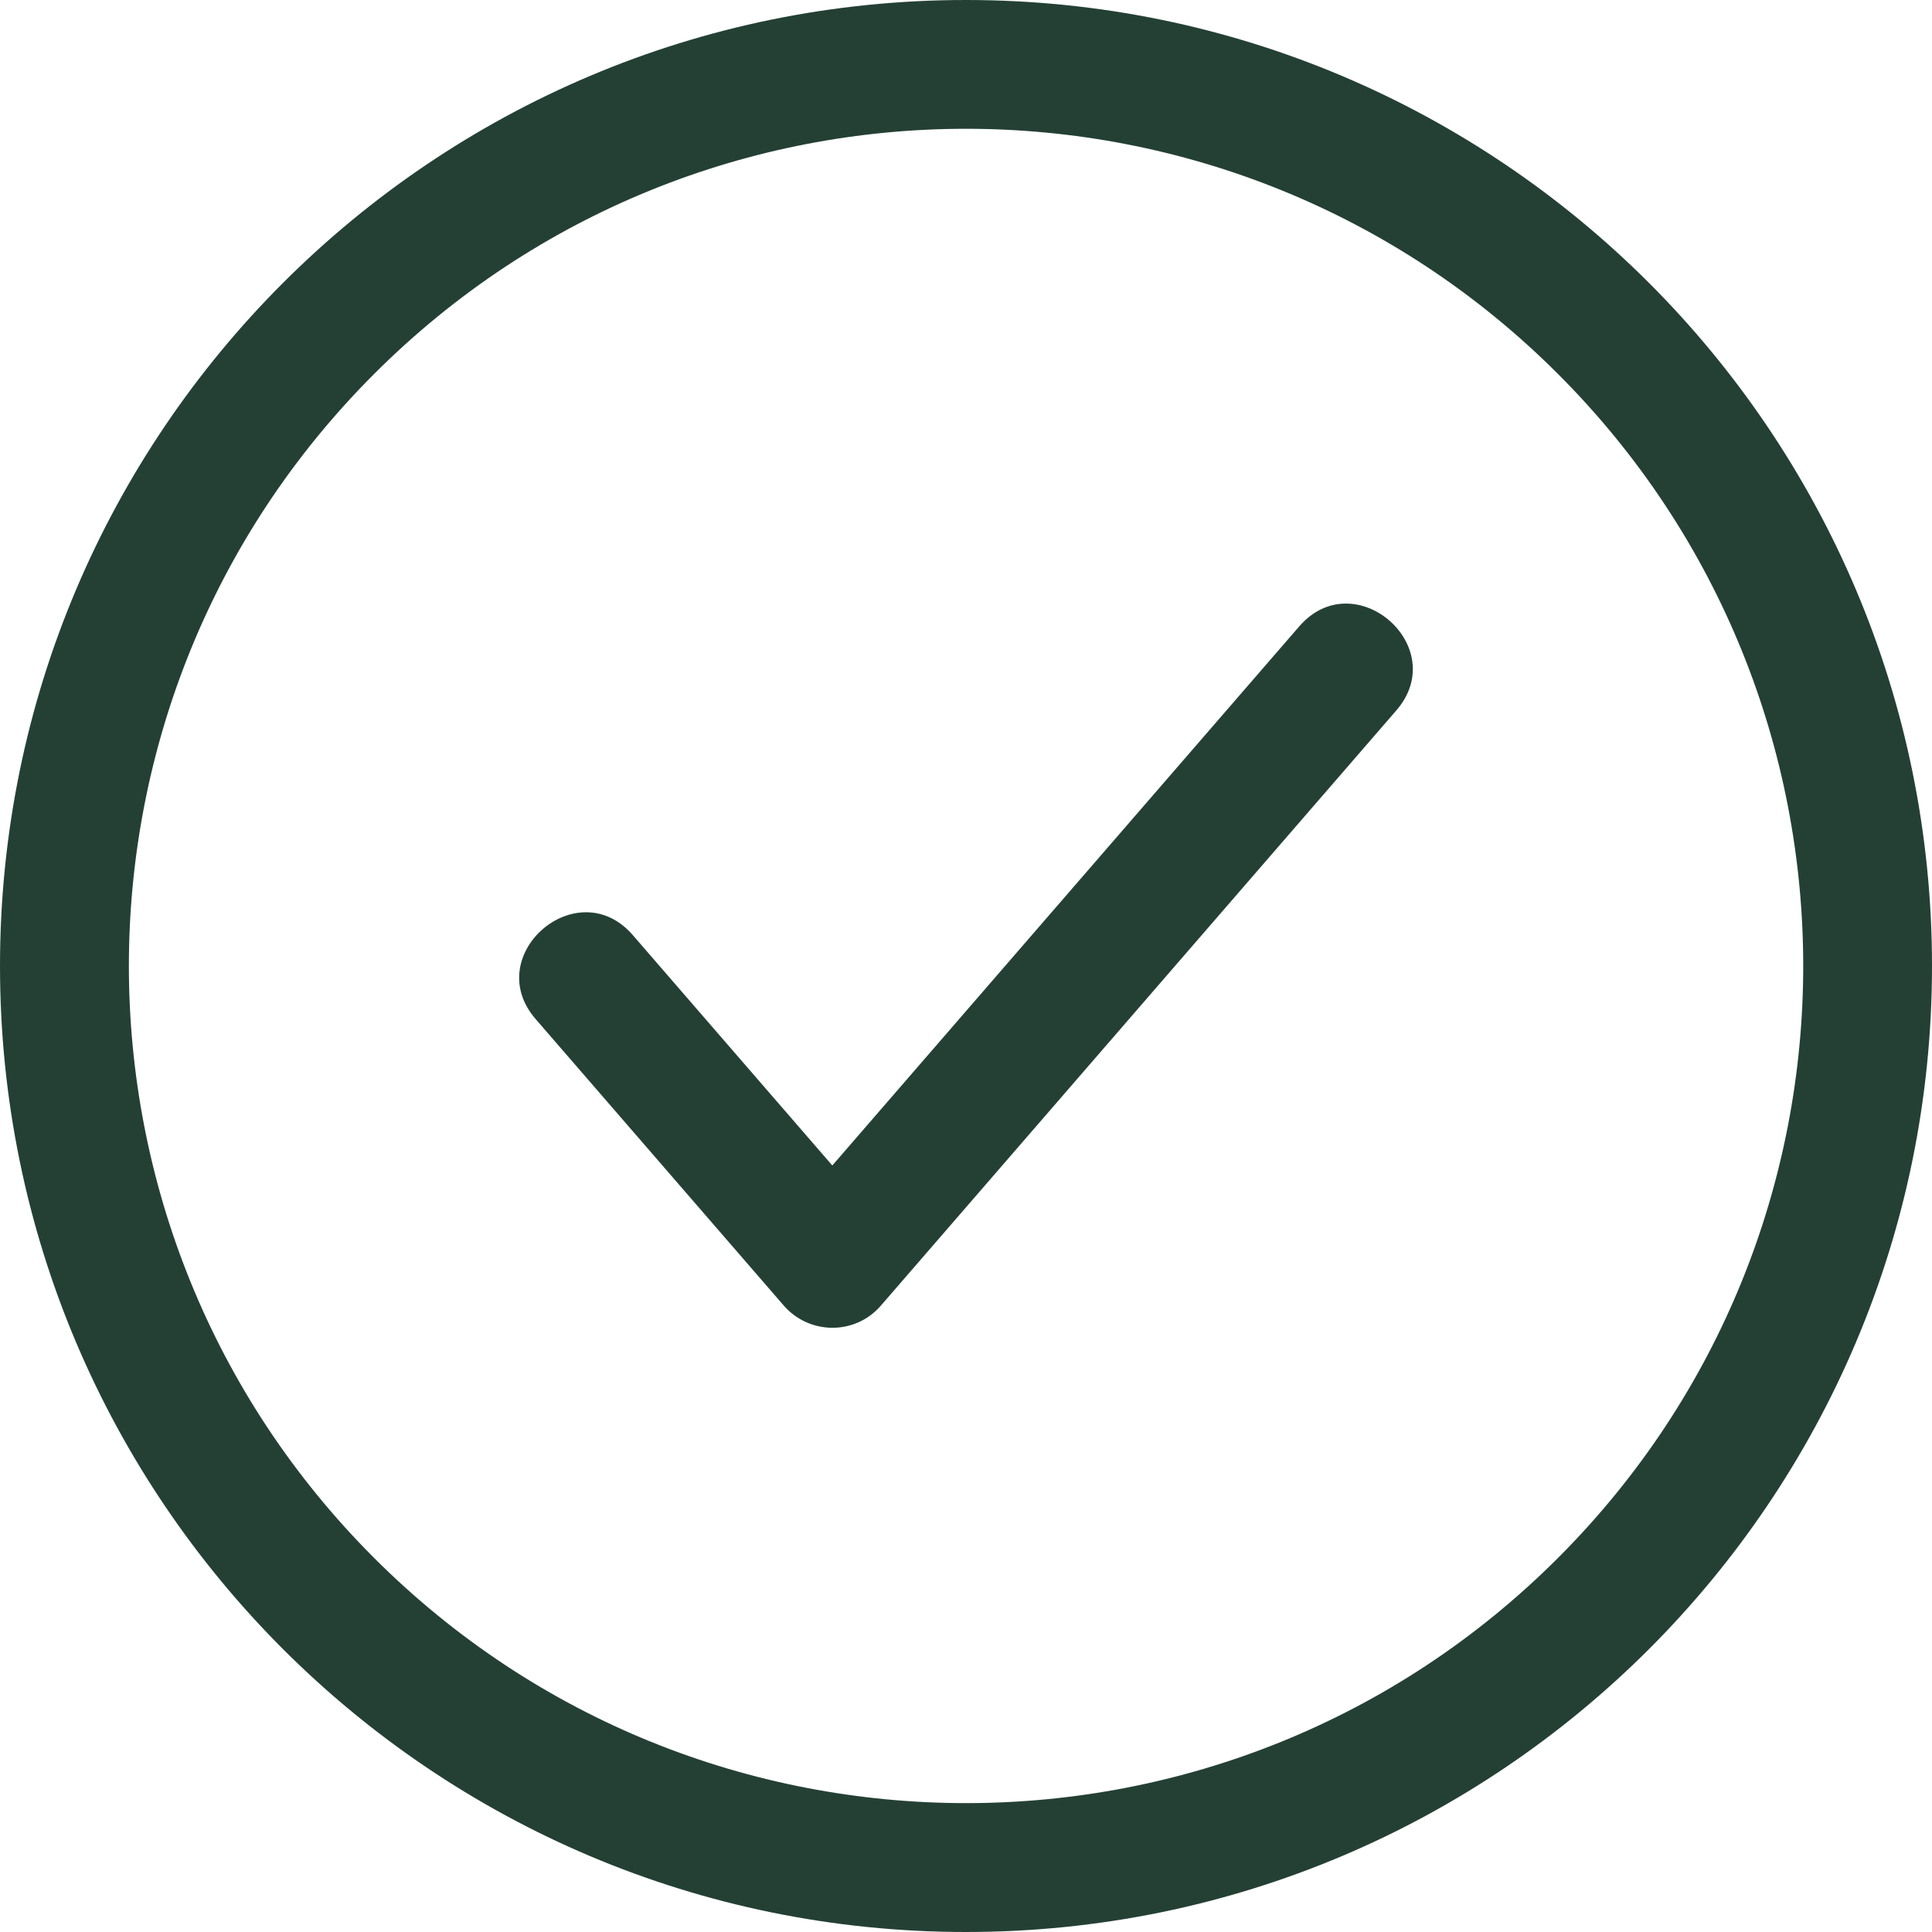 <?xml version="1.0" encoding="UTF-8"?> <svg xmlns="http://www.w3.org/2000/svg" width="40" height="40" viewBox="0 0 40 40" fill="none"><path fill-rule="evenodd" clip-rule="evenodd" d="M20 0C31.045 0 40 8.955 40 20C40 31.045 31.045 40 20 40C8.955 40 0 31.045 0 20C0 8.955 8.955 0 20 0ZM26.899 12.969L17.232 24.13L13.101 19.36C11.955 18.037 9.944 19.776 11.09 21.099L16.217 27.019C16.744 27.637 17.701 27.653 18.238 27.031L28.91 14.708C30.055 13.385 28.045 11.646 26.899 12.969ZM32.257 7.743C25.488 0.974 14.512 0.974 7.745 7.743C0.976 14.512 0.976 25.486 7.745 32.255C14.514 39.024 25.49 39.024 32.257 32.255C39.026 25.488 39.026 14.512 32.257 7.743Z" fill="#244034"></path></svg> 